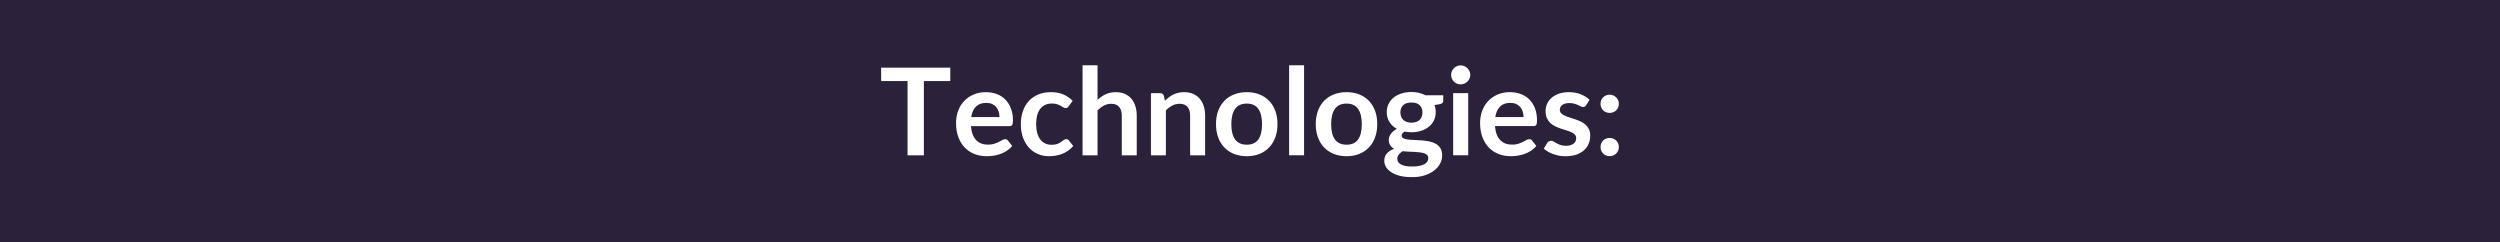 <svg xmlns="http://www.w3.org/2000/svg" width="495" height="48" viewBox="0 0 495 48"><rect width="100%" height="100%" fill="#2b213a"/><path fill="#ffffff" d="M188.155 13.4v2.65h-5.23v14.7h-3.23v-14.7h-5.23V13.4h13.69Zm4.15 9.78h5.59q0-.58-.16-1.09-.16-.51-.49-.89-.32-.39-.82-.61-.5-.22-1.16-.22-1.28 0-2.02.73t-.94 2.08Zm7.56 1.79h-7.62q.07.94.34 1.63.26.69.69 1.14.43.45 1.03.68.59.22 1.31.22.72 0 1.24-.17.53-.17.92-.37.39-.21.68-.37.29-.17.57-.17.37 0 .55.27l.85 1.08q-.49.58-1.1.97-.61.39-1.28.62-.66.24-1.35.33-.69.1-1.34.1-1.29 0-2.39-.43-1.1-.42-1.92-1.26-.82-.83-1.28-2.06-.47-1.23-.47-2.85 0-1.26.41-2.37.4-1.11 1.17-1.93.76-.82 1.86-1.3 1.09-.48 2.47-.48 1.17 0 2.15.37.99.37 1.69 1.08.71.72 1.11 1.76.41 1.03.41 2.37 0 .67-.15.9-.14.24-.55.24Zm12.52-5.01-.78 1.08q-.14.17-.26.27-.13.09-.37.09-.23 0-.44-.14l-.52-.31q-.3-.17-.71-.31-.42-.14-1.03-.14-.78 0-1.37.28-.58.29-.97.81-.39.53-.59 1.28-.19.75-.19 1.7 0 .98.21 1.75t.61 1.29q.39.52.96.79.56.27 1.27.27t1.15-.17q.43-.17.73-.38t.53-.39q.22-.17.49-.17.36 0 .54.27l.86 1.08q-.5.58-1.07.97-.58.39-1.2.62-.61.24-1.27.33-.65.1-1.3.1-1.14 0-2.15-.43-1.01-.42-1.76-1.24-.76-.81-1.2-2-.43-1.18-.43-2.69 0-1.36.39-2.51.39-1.16 1.14-2.01.76-.84 1.87-1.32 1.12-.48 2.57-.48 1.38 0 2.42.44t1.87 1.27Zm4.93-7.04v6.84q.72-.67 1.58-1.09.87-.42 2.03-.42 1.01 0 1.79.34t1.3.96q.52.62.79 1.47.27.86.27 1.89v7.84h-2.96v-7.84q0-1.12-.52-1.74-.51-.62-1.57-.62-.77 0-1.44.35-.67.35-1.27.95v8.9h-2.97V12.92h2.97Zm13.14 6.06.2.97q.37-.37.79-.69.41-.32.87-.54.47-.22.99-.35.53-.12 1.16-.12 1 0 1.78.34t1.31.96q.52.62.79 1.47.27.86.27 1.89v7.84h-2.97v-7.84q0-1.12-.51-1.74-.52-.62-1.57-.62-.77 0-1.44.35-.68.35-1.28.95v8.9h-2.96V18.44h1.81q.58 0 .76.54Zm16.41-.73q1.37 0 2.49.44 1.13.44 1.92 1.26.8.82 1.23 1.99.44 1.18.44 2.63 0 1.46-.44 2.64-.43 1.18-1.23 2-.79.83-1.92 1.28-1.12.44-2.49.44-1.38 0-2.5-.44-1.13-.45-1.93-1.28-.8-.82-1.24-2-.43-1.18-.43-2.64 0-1.45.43-2.63.44-1.17 1.24-1.99.8-.82 1.93-1.26 1.12-.44 2.5-.44Zm0 10.4q1.54 0 2.28-1.03.74-1.03.74-3.03 0-1.99-.74-3.03-.74-1.05-2.28-1.05-1.56 0-2.31 1.05t-.75 3.03q0 1.98.75 3.02t2.31 1.04Zm8.38-15.73h2.96v17.83h-2.96V12.92Zm11.38 5.33q1.36 0 2.49.44 1.12.44 1.92 1.26.79.82 1.23 1.99.43 1.18.43 2.63 0 1.46-.43 2.64-.44 1.18-1.23 2-.8.83-1.92 1.28-1.13.44-2.49.44-1.38 0-2.51-.44-1.13-.45-1.93-1.28-.8-.82-1.23-2-.44-1.18-.44-2.64 0-1.45.44-2.63.43-1.17 1.23-1.99.8-.82 1.93-1.26 1.13-.44 2.51-.44Zm0 10.4q1.53 0 2.27-1.03t.74-3.03q0-1.99-.74-3.03-.74-1.05-2.27-1.05-1.56 0-2.31 1.05t-.75 3.03q0 1.98.75 3.02t2.31 1.04Zm12.84-4.36q.55 0 .96-.15.4-.15.67-.41t.41-.64q.14-.37.14-.81 0-.91-.55-1.45-.54-.53-1.63-.53-1.1 0-1.64.53-.55.54-.55 1.45 0 .43.14.8.14.37.41.64.27.27.68.42.42.15.96.15Zm3.34 7.01q0-.36-.21-.59-.22-.22-.59-.35-.37-.13-.87-.19t-1.06-.09q-.55-.03-1.15-.05-.59-.02-1.16-.1-.49.28-.79.65-.31.37-.31.87 0 .32.16.6.16.28.52.49.35.2.92.32.56.11 1.38.11.82 0 1.42-.13.6-.12.99-.34.39-.23.57-.53.18-.31.18-.67Zm-.58-12.44h3.54v1.1q0 .53-.64.65l-1.1.2q.25.64.25 1.4 0 .91-.37 1.65-.36.73-1.01 1.25t-1.53.8q-.88.28-1.9.28-.36 0-.7-.04-.34-.03-.66-.09-.58.35-.58.78 0 .37.35.54.34.18.9.25.57.07 1.29.09.72.02 1.47.08.76.06 1.48.21t1.28.47q.57.33.91.88.34.56.34 1.44 0 .81-.4 1.58t-1.17 1.37q-.76.6-1.87.97-1.11.36-2.52.36-1.4 0-2.43-.27-1.03-.27-1.71-.72-.69-.45-1.02-1.04-.34-.58-.34-1.22 0-.86.52-1.45.52-.58 1.44-.93-.5-.25-.78-.67-.29-.42-.29-1.1 0-.28.1-.57.1-.3.3-.58.2-.29.5-.55.3-.26.71-.46-.94-.51-1.47-1.35-.54-.84-.54-1.96 0-.92.37-1.65.36-.74 1.02-1.26.65-.53 1.55-.8.89-.28 1.95-.28.79 0 1.48.16.7.17 1.28.48Zm5.5-.42h2.98v12.31h-2.98V18.44Zm3.39-3.59q0 .38-.16.72-.15.34-.41.59-.26.25-.61.4-.35.15-.74.15t-.73-.15q-.34-.15-.59-.4-.25-.25-.4-.59-.15-.34-.15-.72 0-.4.15-.74.15-.35.4-.6.25-.26.59-.41.34-.15.73-.15.39 0 .74.15t.61.41q.26.25.41.6.16.34.16.74Zm4.95 8.33h5.6q0-.58-.17-1.09-.16-.51-.48-.89-.33-.39-.82-.61-.5-.22-1.16-.22-1.29 0-2.02.73-.74.73-.95 2.08Zm7.56 1.79h-7.62q.08.94.34 1.63t.7 1.14q.43.45 1.02.68.6.22 1.32.22.72 0 1.24-.17t.91-.37q.39-.21.68-.37.3-.17.57-.17.38 0 .56.27l.85 1.08q-.49.58-1.11.97-.61.39-1.27.62-.67.24-1.36.33-.69.1-1.34.1-1.28 0-2.39-.43-1.1-.42-1.92-1.26-.81-.83-1.28-2.06t-.47-2.85q0-1.26.41-2.37t1.17-1.93q.76-.82 1.86-1.3 1.1-.48 2.48-.48 1.16 0 2.15.37.98.37 1.69 1.08.71.72 1.11 1.76.4 1.03.4 2.37 0 .67-.14.9-.15.24-.56.24Zm11.1-5.2-.67 1.07q-.12.19-.25.27-.13.08-.34.08-.21 0-.46-.12-.24-.12-.57-.27-.32-.15-.74-.27-.41-.12-.97-.12-.88 0-1.38.37-.5.37-.5.97 0 .4.26.67t.69.47q.42.2.96.37.54.16 1.1.35.56.19 1.1.44.54.24.96.62.43.38.69.91.26.53.26 1.27 0 .89-.32 1.64-.32.75-.94 1.29-.63.55-1.55.86-.91.3-2.11.3-.64 0-1.25-.11-.6-.12-1.16-.32-.56-.2-1.03-.48-.48-.28-.84-.6l.69-1.13q.13-.2.31-.31.18-.11.46-.11.27 0 .52.16.24.15.57.33.32.18.76.34.44.16 1.11.16.53 0 .91-.13.37-.13.62-.33t.36-.47q.11-.27.11-.56 0-.43-.25-.71-.26-.28-.69-.48-.42-.2-.97-.37-.55-.16-1.12-.35-.57-.19-1.11-.45-.55-.26-.97-.65-.43-.4-.69-.98-.26-.57-.26-1.39 0-.75.3-1.44.3-.68.89-1.19.58-.51 1.45-.82.87-.3 2.01-.3 1.27 0 2.31.42 1.05.42 1.74 1.1Zm2.18 9.35q0-.37.13-.71.14-.34.38-.58.24-.24.58-.38.33-.14.72-.14.38 0 .71.14.33.14.58.38.24.24.39.58.14.34.14.71 0 .38-.14.71-.15.33-.39.57-.25.24-.58.38-.33.14-.71.14-.39 0-.72-.14-.34-.14-.58-.38-.24-.24-.38-.57-.13-.33-.13-.71Zm0-8.56q0-.37.13-.71.14-.33.38-.57.24-.24.58-.39.33-.14.72-.14.38 0 .71.14.33.15.58.39.24.24.39.57.14.34.14.71 0 .39-.14.72-.15.33-.39.57-.25.24-.58.37-.33.14-.71.14-.39 0-.72-.14-.34-.13-.58-.37-.24-.24-.38-.57-.13-.33-.13-.72Z"/></svg>
